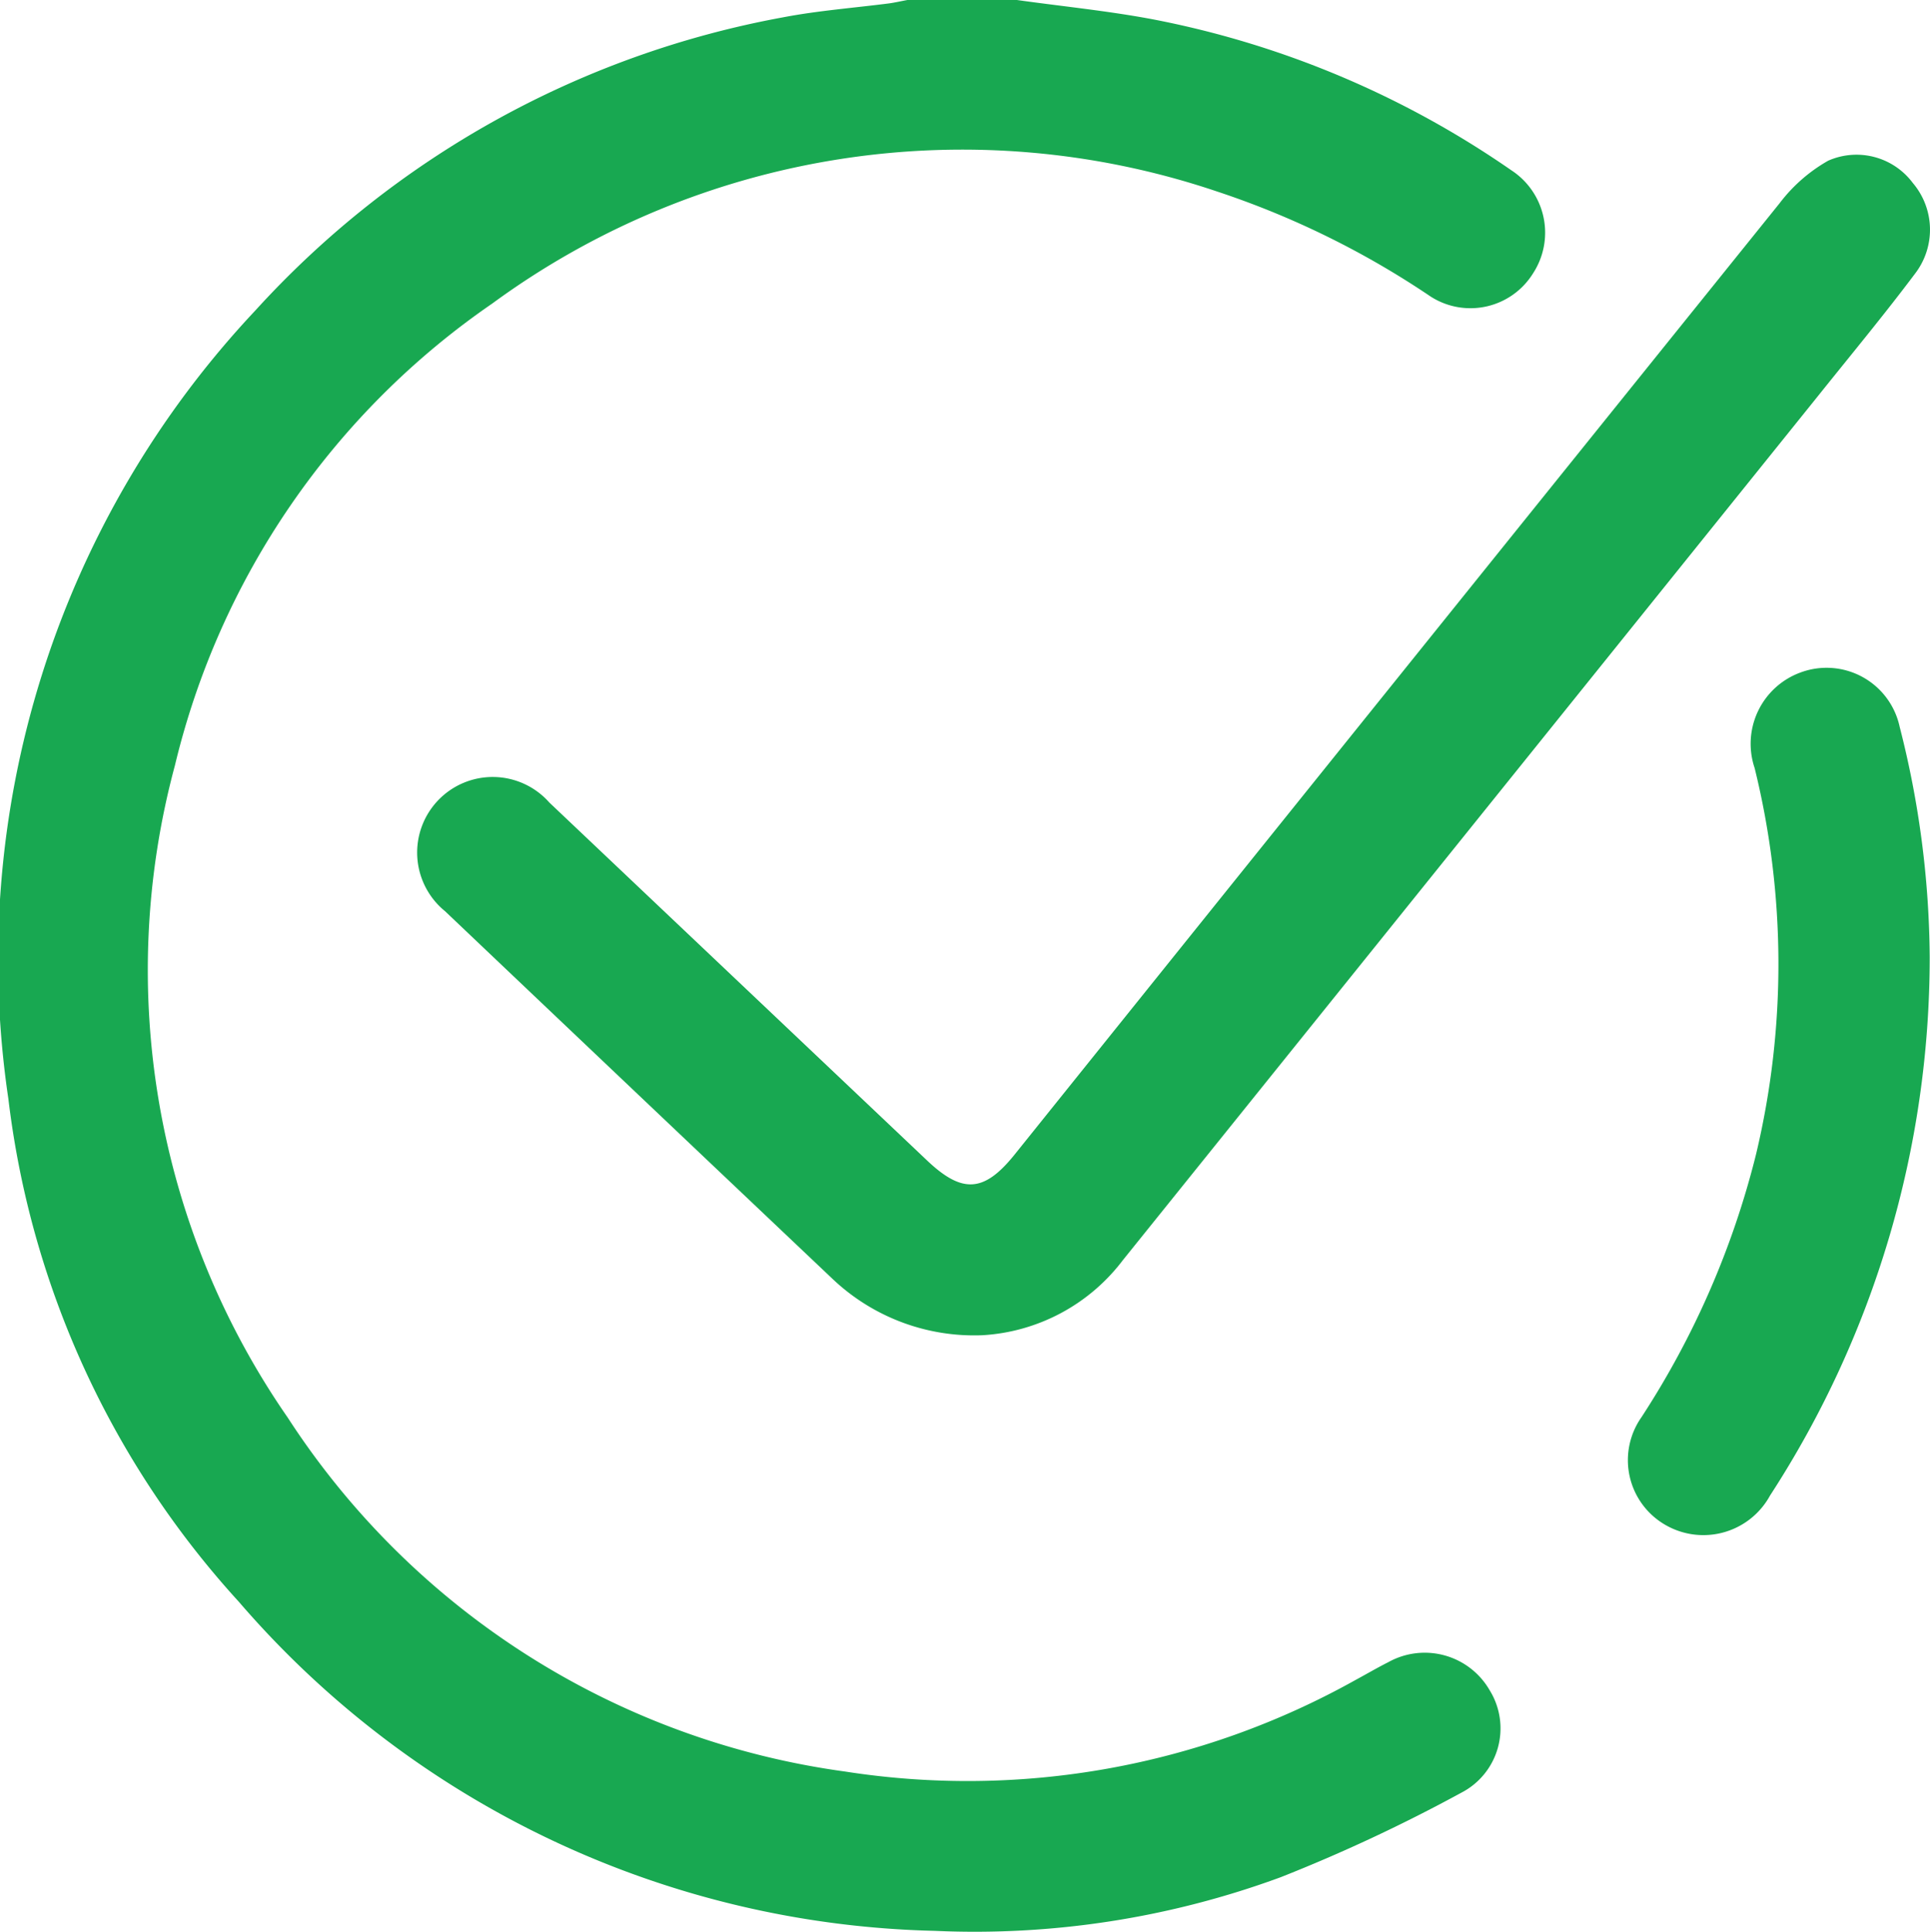 <svg xmlns="http://www.w3.org/2000/svg" width="19.414" height="19.427" viewBox="0 0 19.414 19.427">
  <g id="CHECK_3" data-name="CHECK 3" transform="translate(0.002)">
    <path id="Caminho_427" data-name="Caminho 427" d="M10.227,0c.457.064.914.109,1.366.194A9.467,9.467,0,0,1,15.2,1.712a.749.749,0,0,1,.219,1.037.741.741,0,0,1-1.032.232,8.743,8.743,0,0,0-2.152-1.057A8,8,0,0,0,4.949,3.053,7.86,7.86,0,0,0,1.757,7.7a7.9,7.9,0,0,0,1.135,6.556A7.964,7.964,0,0,0,8.5,17.816a8,8,0,0,0,5.13-.919c.111-.06.22-.124.333-.181a.754.754,0,0,1,1.02.283.728.728,0,0,1-.286,1.03,16.39,16.39,0,0,1-1.815.849,8.909,8.909,0,0,1-3.481.54A9.529,9.529,0,0,1,2.4,16.108,9.1,9.1,0,0,1,.082,11.049,9.529,9.529,0,0,1,2.566,3.123,9.483,9.483,0,0,1,7.871.175C8.225.107,8.585.08,8.942.034,9,.026,9.065.011,9.126,0Z" transform="translate(0)" fill="#18a851"/>
    <path id="Caminho_428" data-name="Caminho 428" d="M115.833,52.6a2.07,2.07,0,0,1-1.511-.571q-1.948-1.845-3.894-3.694a.76.76,0,1,1,1.05-1.092q1.9,1.8,3.8,3.6c.353.334.571.322.876-.055Q120,46,123.853,41.216a1.609,1.609,0,0,1,.489-.428.706.706,0,0,1,.851.224.725.725,0,0,1,.021.914c-.311.414-.642.813-.967,1.219l-7,8.7A1.911,1.911,0,0,1,115.833,52.6Z" transform="translate(-105.954 -39.172)" fill="#18a851"/>
    <path id="Caminho_429" data-name="Caminho 429" d="M433.06,179.239a9.931,9.931,0,0,1-1.606,5.414.764.764,0,0,1-1.082.278.751.751,0,0,1-.211-1.066,8.661,8.661,0,0,0,1.152-2.643,8.24,8.24,0,0,0-.014-3.885.763.763,0,0,1,.459-.96.752.752,0,0,1,1,.546A9.53,9.53,0,0,1,433.06,179.239Z" transform="translate(-413.651 -169.613)" fill="#18a851"/>
  </g>
</svg>
